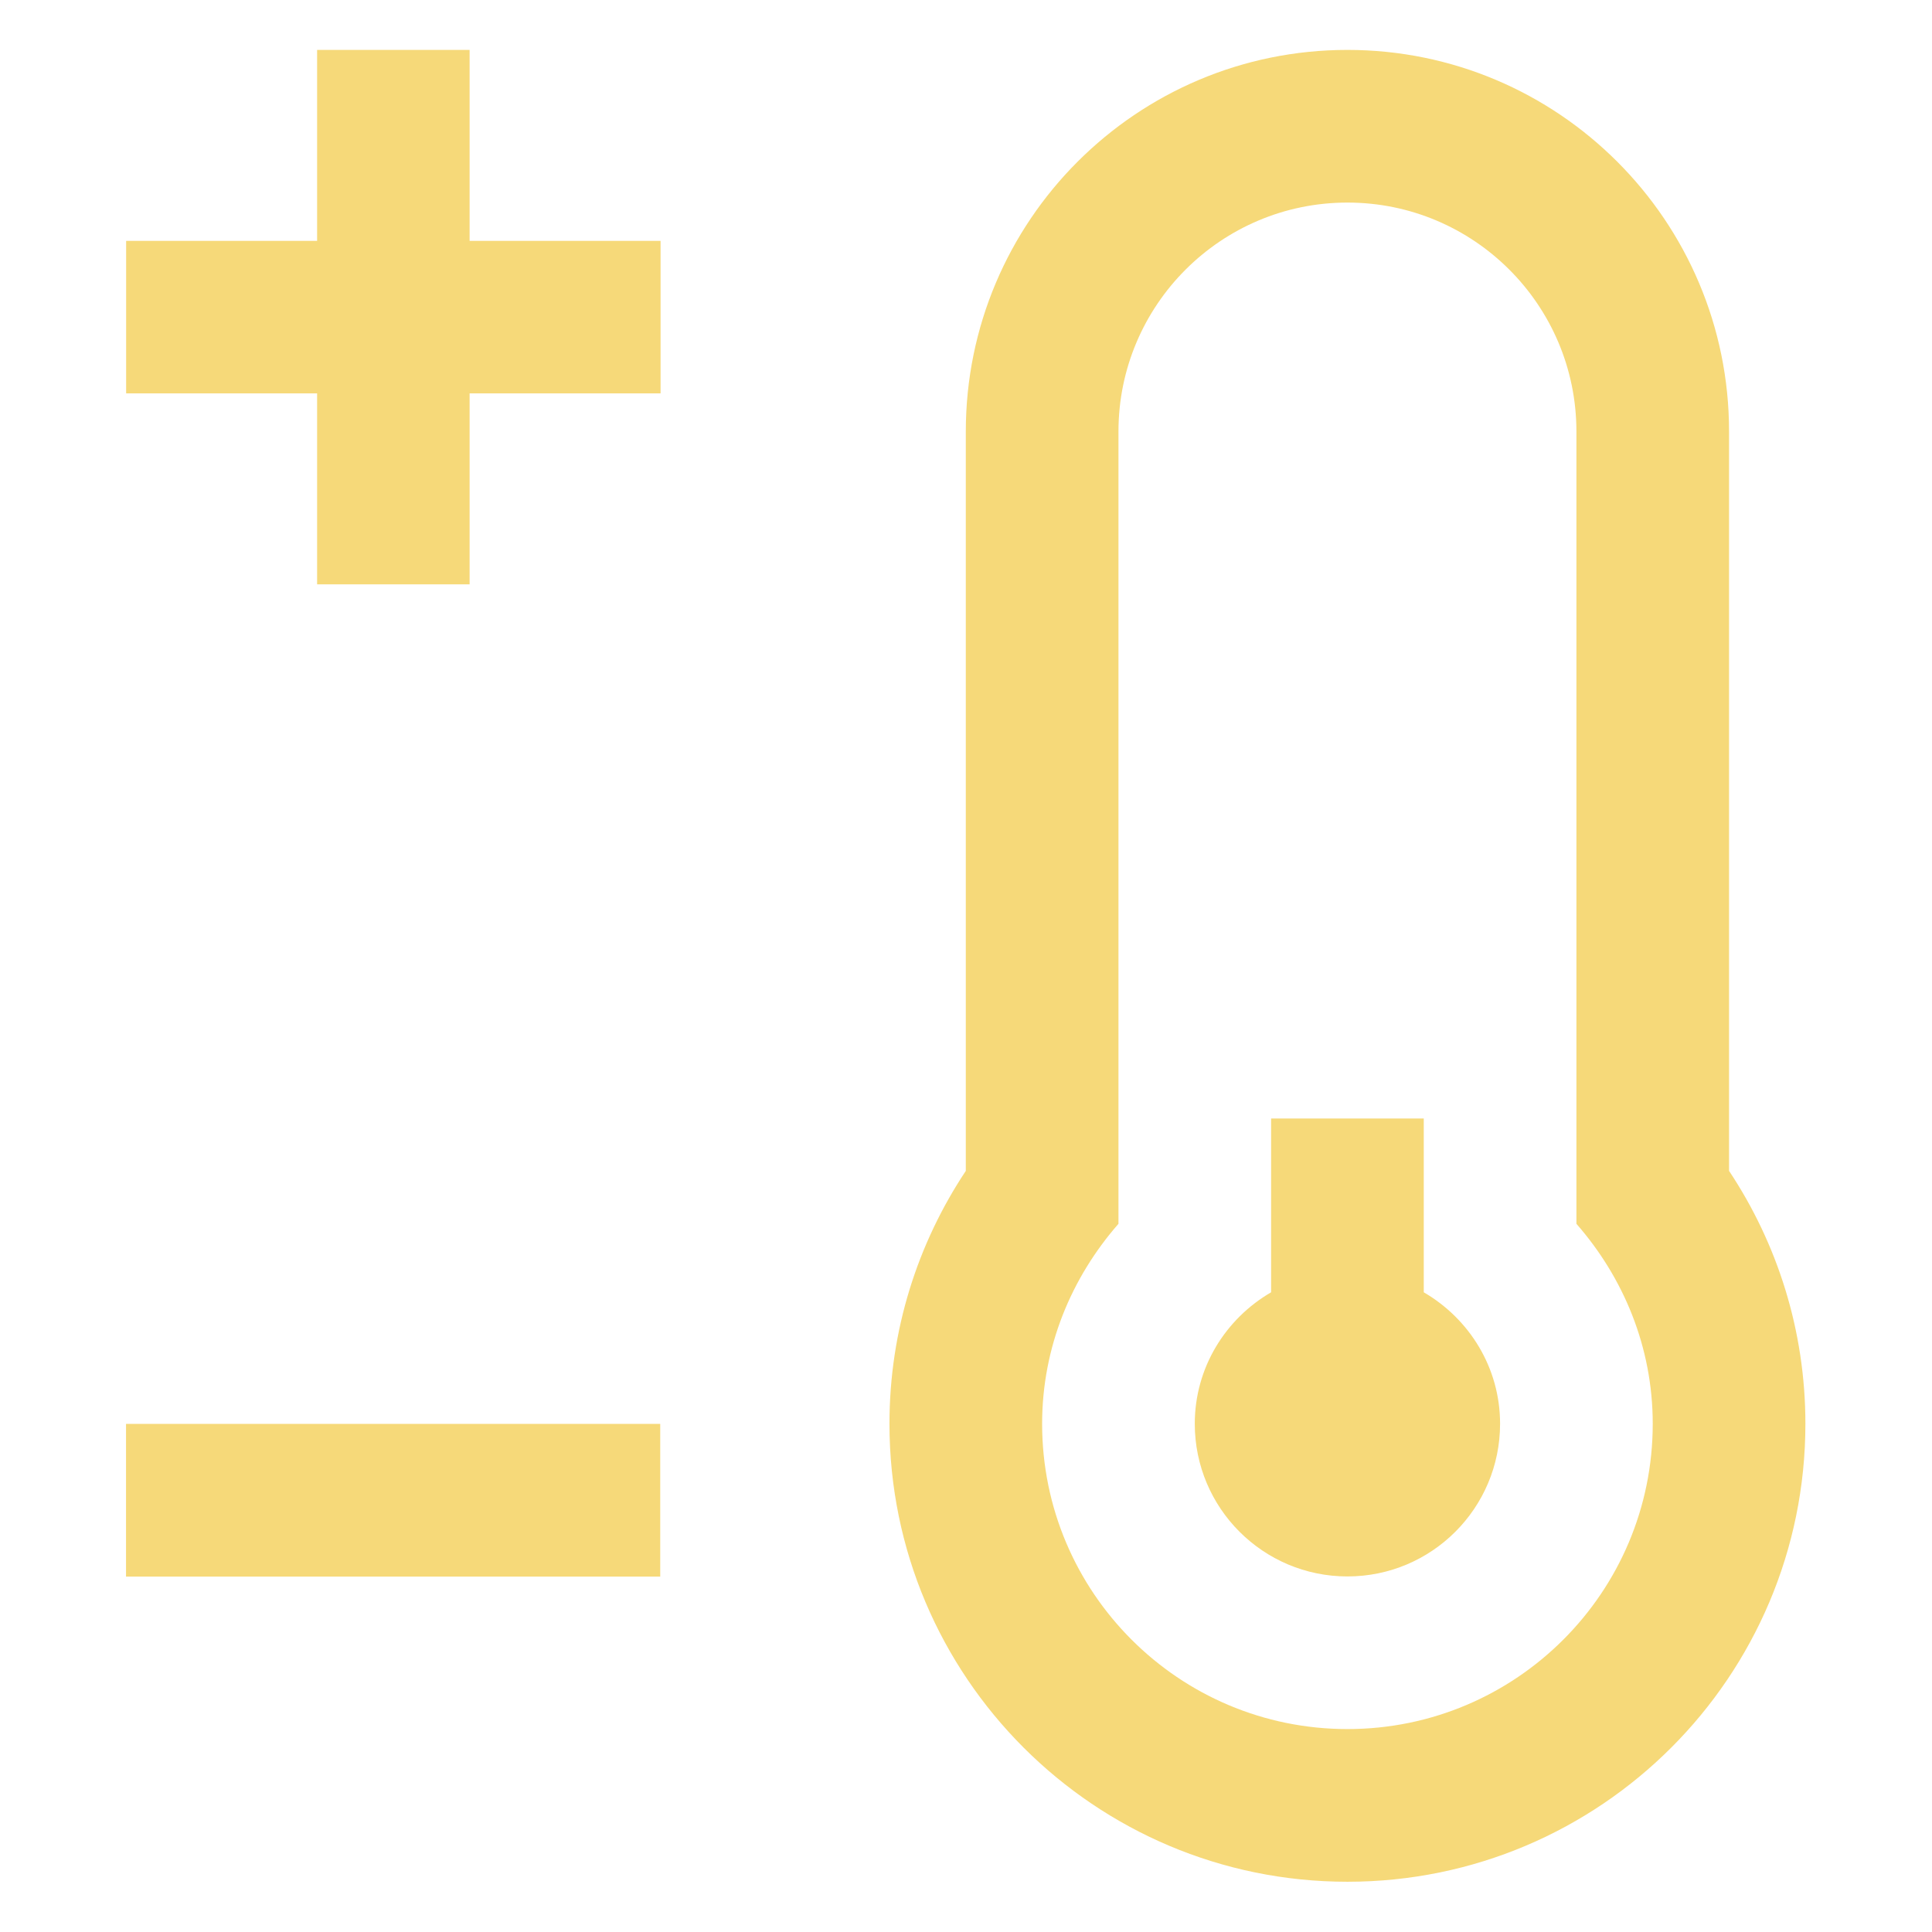 <svg xmlns="http://www.w3.org/2000/svg" xmlns:xlink="http://www.w3.org/1999/xlink" width="1080" height="1080" viewBox="0 0 1080 1080" xml:space="preserve">  <desc>Created with Fabric.js 5.2.4</desc>  <defs></defs>  <g transform="matrix(1 0 0 1 540 540)" id="e96ca811-8424-447a-8f99-e246b37de7cf"></g>  <g transform="matrix(1 0 0 1 540 540)" id="e8876cd0-fd15-40c7-9bf9-c16ad2a69ed7">    <rect style="stroke: none; stroke-width: 1; stroke-dasharray: none; stroke-linecap: butt; stroke-dashoffset: 0; stroke-linejoin: miter; stroke-miterlimit: 4; fill: rgb(255,255,255); fill-rule: nonzero; opacity: 1; visibility: hidden;" x="-540" y="-540" rx="0" ry="0" width="1080" height="1080"></rect>  </g>  <g transform="matrix(12.8 0 0 12.8 539.89 539.9)">    <g style="">		<g transform="matrix(1 0 0 1 16.67 0)"><path style="stroke: none; stroke-width: 1; stroke-dasharray: none; stroke-linecap: butt; stroke-dashoffset: 0; stroke-linejoin: miter; stroke-miterlimit: 4; fill: rgb(246,217,121); fill-rule: nonzero; opacity: 1;" transform=" translate(-66.67, -50)" d="M 83.333 58.955 L 83.333 26.667 C 83.333 17.464 75.869 10 66.667 10 C 57.461 10 50 17.464 50 26.667 L 50 58.956 C 47.896 62.123 46.666 65.919 46.666 70.001 C 46.666 81.046 55.622 90.001 66.667 90.001 C 77.712 90.001 86.667 81.046 86.667 70.001 C 86.667 65.918 85.437 62.122 83.333 58.955 z M 66.667 83.333 C 59.304 83.333 53.333 77.363 53.333 70 C 53.333 66.644 54.616 63.61 56.667 61.267 L 56.667 26.667 C 56.667 21.146 61.146 16.667 66.667 16.667 C 72.188 16.667 76.667 21.146 76.667 26.667 L 76.667 61.267 C 78.718 63.61 80 66.644 80 70 C 80 77.363 74.03 83.333 66.667 83.333 z" stroke-linecap="round"></path></g>		<g transform="matrix(1 0 0 1 16.67 16.67)"><path style="stroke: none; stroke-width: 1; stroke-dasharray: none; stroke-linecap: butt; stroke-dashoffset: 0; stroke-linejoin: miter; stroke-miterlimit: 4; fill: rgb(246,217,121); fill-rule: nonzero; opacity: 1;" transform=" translate(-66.67, -66.67)" d="M 70 64.258 L 70 56.667 L 63.333 56.667 L 63.333 64.258 C 61.348 65.413 60 67.542 60 70 C 60 73.682 62.985 76.667 66.667 76.667 C 70.349 76.667 73.333 73.682 73.333 70 C 73.333 67.542 71.985 65.413 70 64.258 z" stroke-linecap="round"></path></g>		<g transform="matrix(1 0 0 1 -25.01 23.34)"><rect style="stroke: none; stroke-width: 1; stroke-dasharray: none; stroke-linecap: butt; stroke-dashoffset: 0; stroke-linejoin: miter; stroke-miterlimit: 4; fill: rgb(246,217,121); fill-rule: nonzero; opacity: 1;" x="-11.665" y="-3.335" rx="0" ry="0" width="23.33" height="6.67"></rect></g>		<g transform="matrix(1 0 0 1 -25 -28.33)"><polygon style="stroke: none; stroke-width: 1; stroke-dasharray: none; stroke-linecap: butt; stroke-dashoffset: 0; stroke-linejoin: miter; stroke-miterlimit: 4; fill: rgb(246,217,121); fill-rule: nonzero; opacity: 1;" points="11.67,-3.33 3.33,-3.33 3.33,-11.67 -3.33,-11.67 -3.33,-3.33 -11.67,-3.33 -11.67,3.33 -3.33,3.33 -3.33,11.67 3.33,11.67 3.33,3.33 11.67,3.33 "></polygon></g></g>  </g></svg>